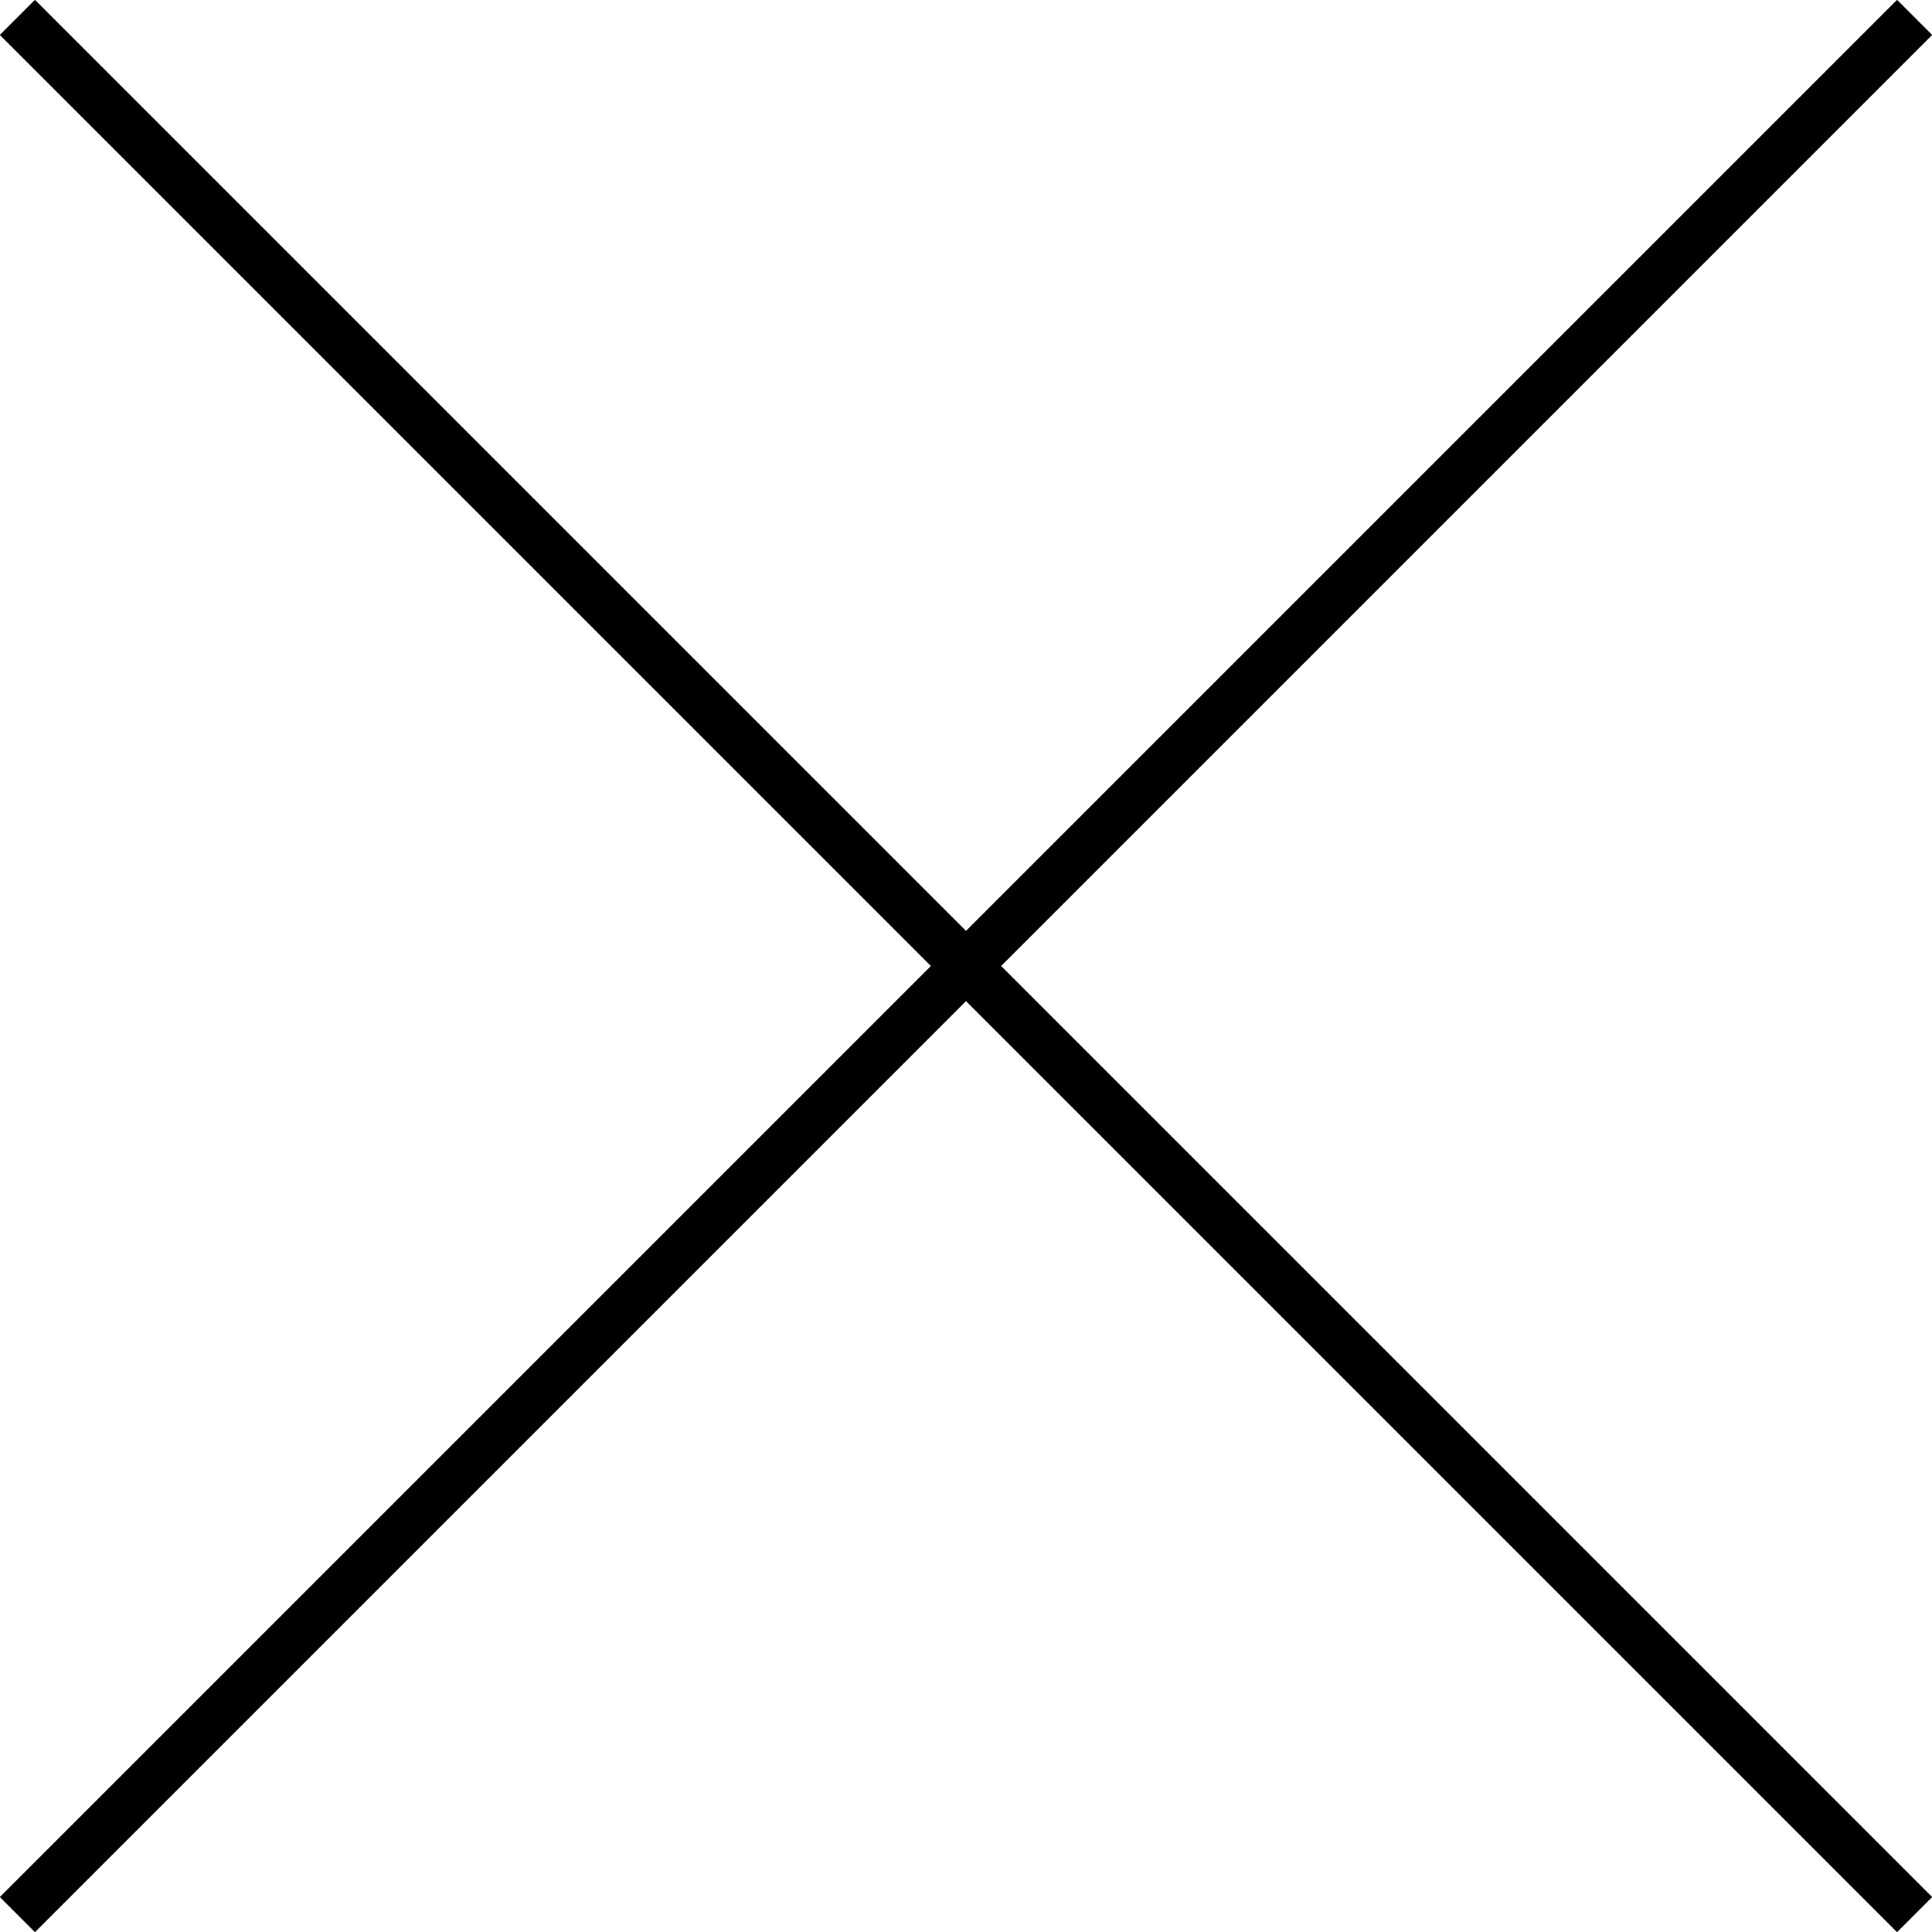 <?xml version="1.0" encoding="UTF-8"?>
<svg id="Layer_1" xmlns="http://www.w3.org/2000/svg" width="38.89" height="38.89" viewBox="0 0 38.89 38.89">
  <defs>
    <style>
      .cls-1 {
        fill: none;
        stroke: #000;
        stroke-miterlimit: 10;
      }
    </style>
  </defs>
  <line class="cls-1" x1=".35" y1="38.54" x2="38.54" y2=".35"/>
  <line class="cls-1" x1=".35" y1=".35" x2="38.54" y2="38.54"/>
</svg>